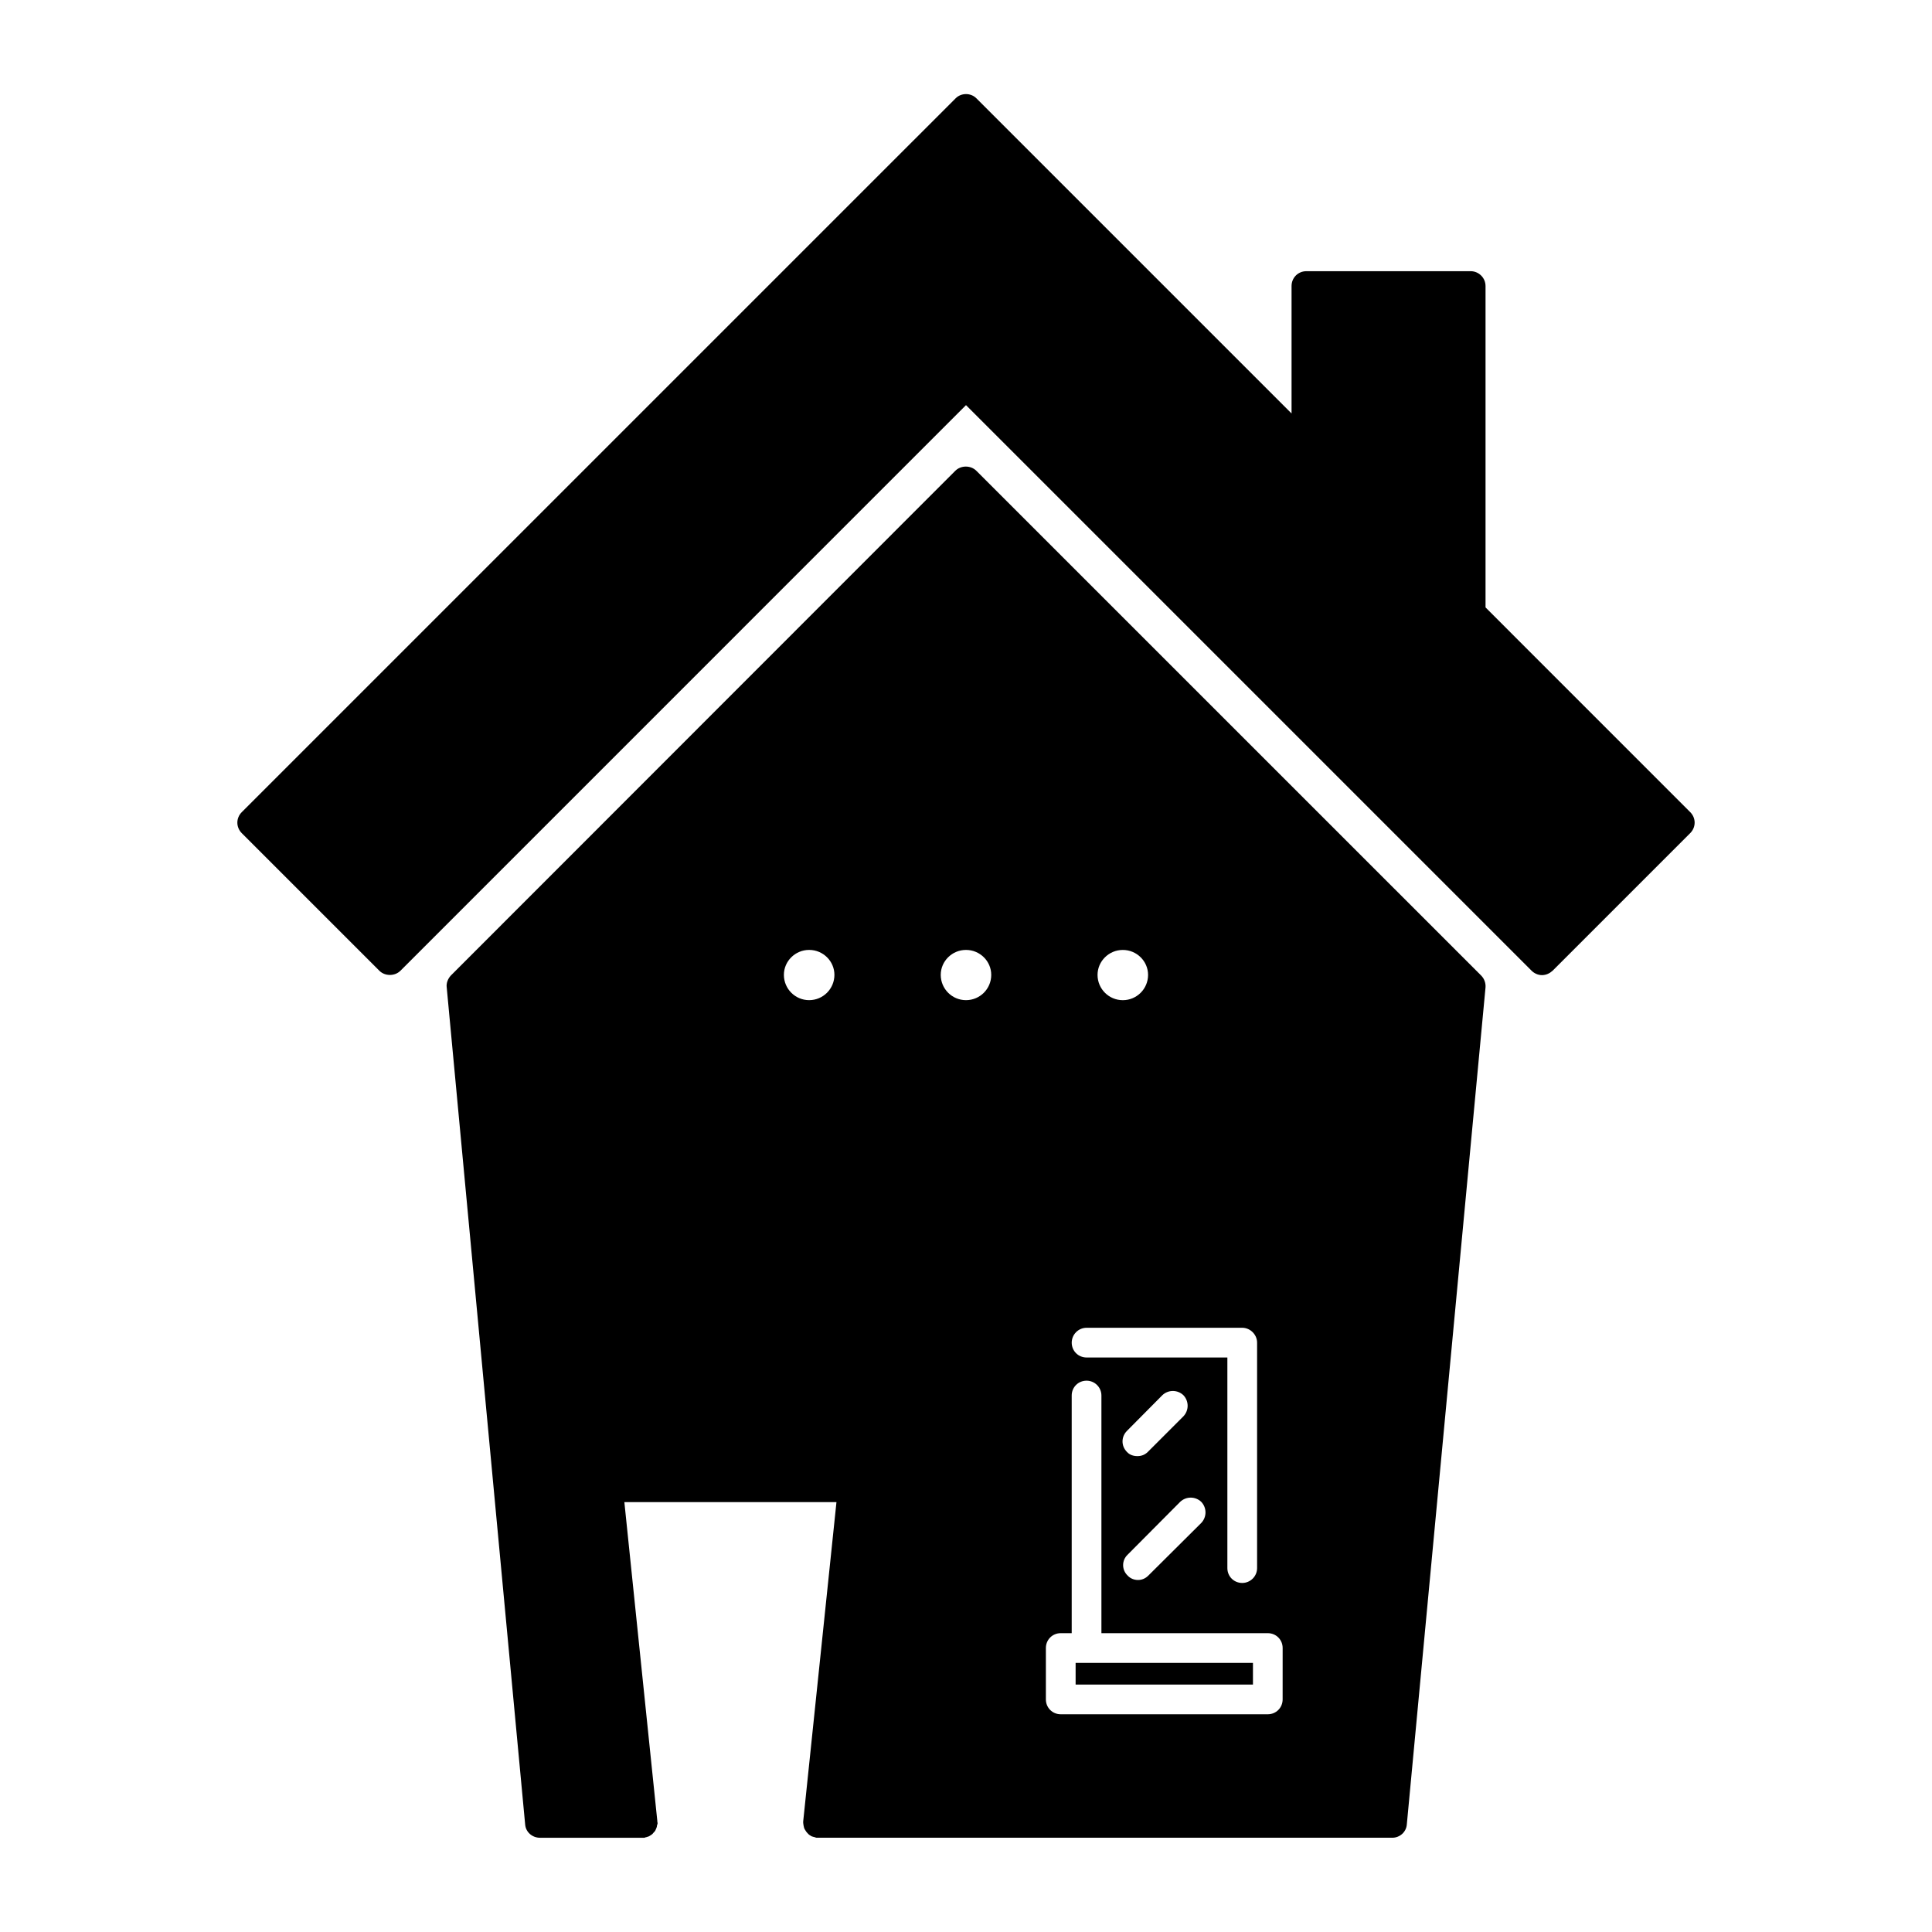 <?xml version="1.0" encoding="UTF-8"?>
<!-- Uploaded to: ICON Repo, www.iconrepo.com, Generator: ICON Repo Mixer Tools -->
<svg fill="#000000" width="800px" height="800px" version="1.1" viewBox="144 144 512 512" xmlns="http://www.w3.org/2000/svg">
 <g>
  <path d="m591.92 359.22-54.238-54.246v-85.168c0-2.203-1.812-3.938-3.938-3.938h-43.531c-2.203 0-3.938 1.73-3.938 3.938v33.77l-83.52-83.52c-1.488-1.496-4.016-1.496-5.504 0l-189.17 189.16c-1.574 1.566-1.574 4.016 0 5.59l36.449 36.449c1.496 1.488 4.094 1.488 5.59 0l149.88-149.89 149.88 149.88c0.707 0.707 1.73 1.172 2.754 1.172 1.109 0 2.055-0.473 2.832-1.172l36.449-36.449c1.574-1.574 1.574-4.012 0-5.586z"/>
  <path d="m402.75 268.77c-1.488-1.496-4.094-1.496-5.59 0l-133.67 133.74c-0.797 0.859-1.258 2.047-1.109 3.141l20.789 221.84c0.156 2.047 1.891 3.535 3.938 3.535h27.238 0.156 0.234c0.164 0 0.316-0.156 0.551-0.156 0.227-0.078 0.473-0.164 0.707-0.234 0.234-0.156 0.395-0.234 0.629-0.395 0.234-0.156 0.395-0.316 0.551-0.551 0.227-0.156 0.309-0.395 0.473-0.543 0.078-0.234 0.234-0.48 0.316-0.715 0.078-0.227 0.156-0.473 0.156-0.707 0.086-0.227 0.164-0.395 0.164-0.629 0-0.078-0.078-0.156-0.078-0.156l0.004-0.238-8.746-84.621h56.207l-8.816 84.621v0.234 0.156c0 0.234 0.086 0.402 0.086 0.629 0.078 0.234 0.078 0.48 0.156 0.707 0.078 0.234 0.234 0.48 0.395 0.715 0.086 0.156 0.234 0.395 0.402 0.543 0.156 0.234 0.395 0.402 0.543 0.551 0.234 0.156 0.395 0.234 0.629 0.395 0.234 0.078 0.48 0.164 0.797 0.234 0.156 0 0.316 0.156 0.543 0.156h152.56c1.969 0 3.707-1.488 3.856-3.535l20.859-221.84c0.078-1.102-0.316-2.281-1.18-3.141zm-44.32 140.28c-3.699 0-6.691-3-6.691-6.699 0-3.621 2.992-6.613 6.691-6.613 3.707 0 6.699 2.992 6.699 6.613-0.008 3.707-3 6.699-6.699 6.699zm83.129-13.305c3.699 0 6.691 2.992 6.691 6.613 0 3.699-2.992 6.699-6.691 6.699-3.707 0-6.699-3-6.699-6.699 0.008-3.621 3-6.613 6.699-6.613zm-9.605 100.13h41.25c2.133 0 3.938 1.812 3.938 3.938v59.75c0 2.203-1.801 3.938-3.938 3.938-2.203 0-3.938-1.73-3.938-3.938v-55.812h-37.312c-2.195 0-3.938-1.73-3.938-3.938 0.004-2.125 1.734-3.938 3.938-3.938zm10.867 60.145 13.934-14.012c1.574-1.496 4.016-1.496 5.59 0 1.496 1.574 1.496 4.016 0 5.59l-14.012 13.934c-0.789 0.797-1.73 1.18-2.754 1.18-1.023 0-2.047-0.395-2.754-1.18-1.582-1.5-1.582-4.016-0.004-5.512zm-0.16-32.828 9.367-9.445c1.566-1.496 4.016-1.496 5.59 0 1.488 1.574 1.488 4.016 0 5.59l-9.445 9.445c-0.797 0.789-1.73 1.102-2.762 1.102-1.023 0-2.047-0.316-2.754-1.102-1.57-1.574-1.57-4.016 0.004-5.59zm-42.664-114.14c-3.699 0-6.691-3-6.691-6.699 0-3.621 2.992-6.613 6.691-6.613s6.691 2.992 6.691 6.613c0 3.707-2.992 6.699-6.691 6.699zm83.914 185.31c0 2.195-1.73 3.938-3.938 3.938h-54.867c-2.203 0-3.938-1.738-3.938-3.938v-13.617c0-2.203 1.73-3.938 3.938-3.938h2.906v-62.977c0-2.203 1.738-3.938 3.938-3.938 2.133 0 3.938 1.73 3.938 3.938v62.977h44.09c2.203 0 3.938 1.73 3.938 3.938z"/>
  <path d="m429.05 584.68h46.996v5.746h-46.996z"/>
 </g>
</svg>